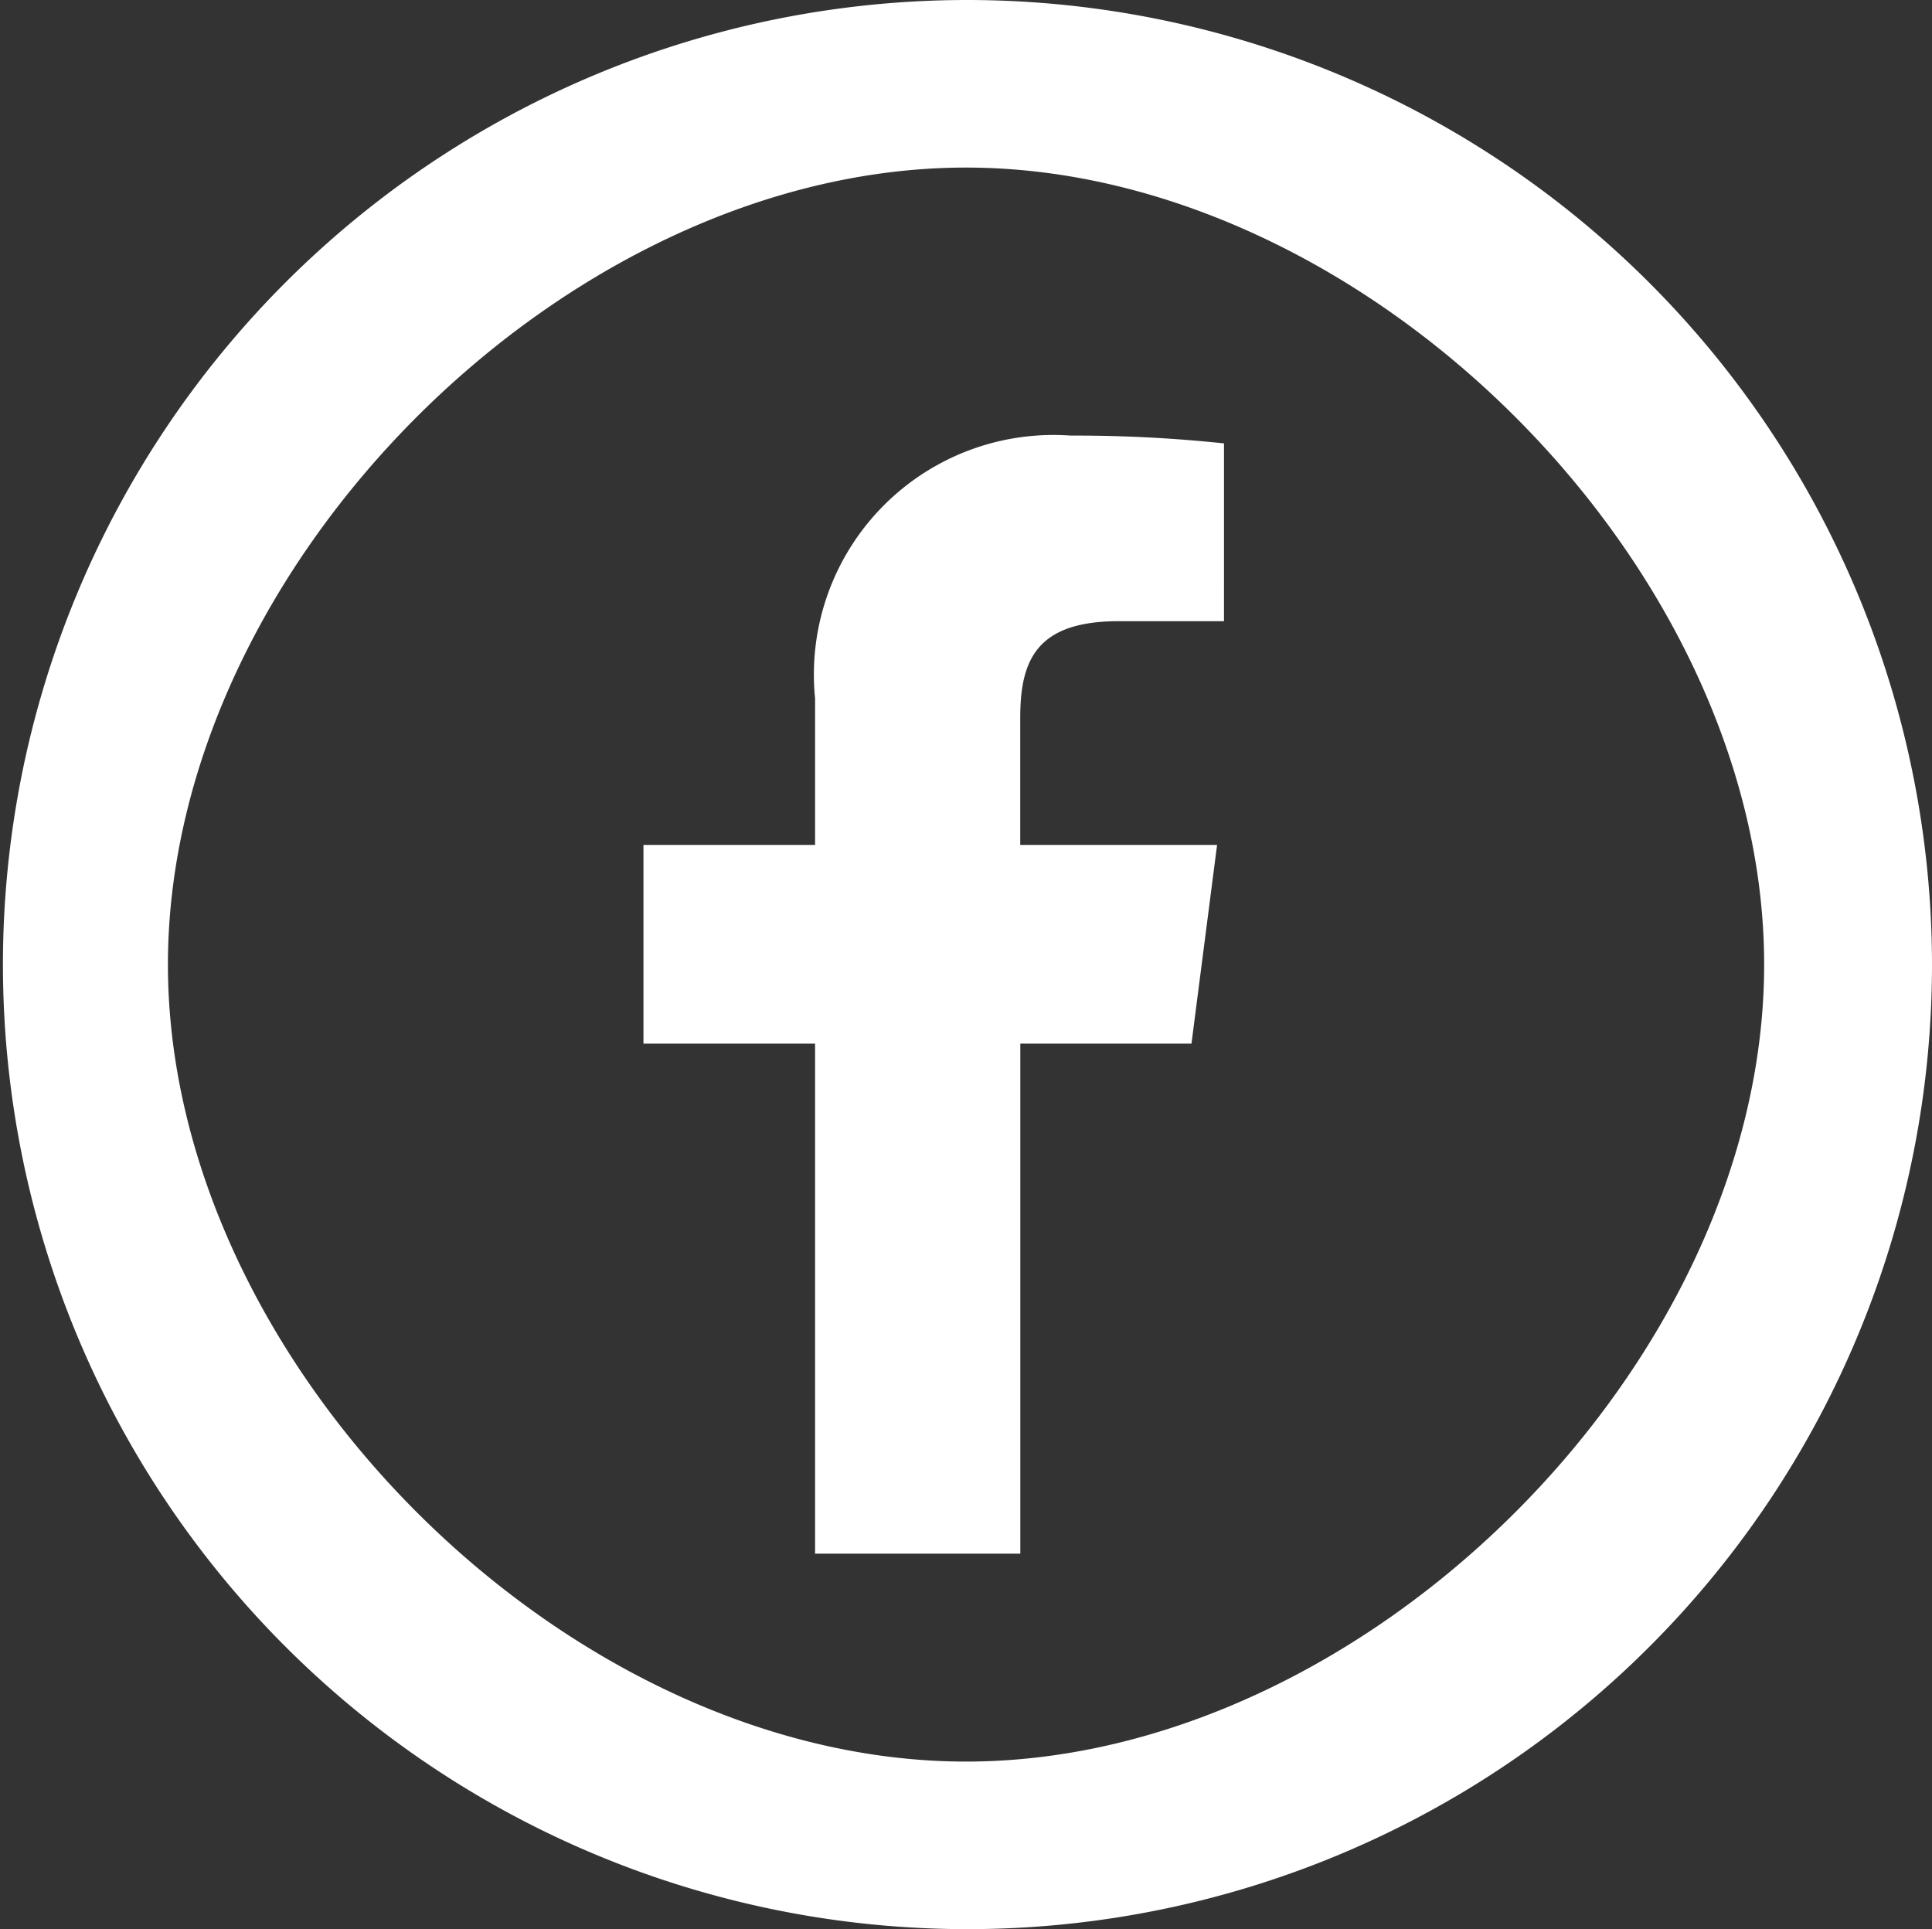 <svg id="_i_icon_00034_icon_000340" xmlns="http://www.w3.org/2000/svg" width="26.254" height="26.214" viewBox="0 0 26.254 26.214">
  <rect x="0" y="0" width="26.254" height="26.214" fill="#333333" stroke="none"/>
  <path id="パス_19" data-name="パス 19" d="M172.844,119.414v1.992h-2.332v2.7h2.332v6.931h2.789v-6.931h2.326l.348-2.7h-2.675v-1.725c0-.782.217-1.315,1.339-1.315h1.43V115.95a19.138,19.138,0,0,0-2.084-.106A3.255,3.255,0,0,0,172.844,119.414Z" transform="translate(-161.768 -109.925)" fill="#fff"/>
  <path id="パス_20" data-name="パス 20" d="M13.127,0A13.107,13.107,0,1,0,26.254,13.107,13.117,13.117,0,0,0,13.127,0ZM23.973,13.107c0,5.42-5.417,10.83-10.845,10.83S2.282,18.528,2.282,13.107,7.7,2.277,13.127,2.277,23.973,7.687,23.973,13.107Z" fill="#fff"/>
</svg>
